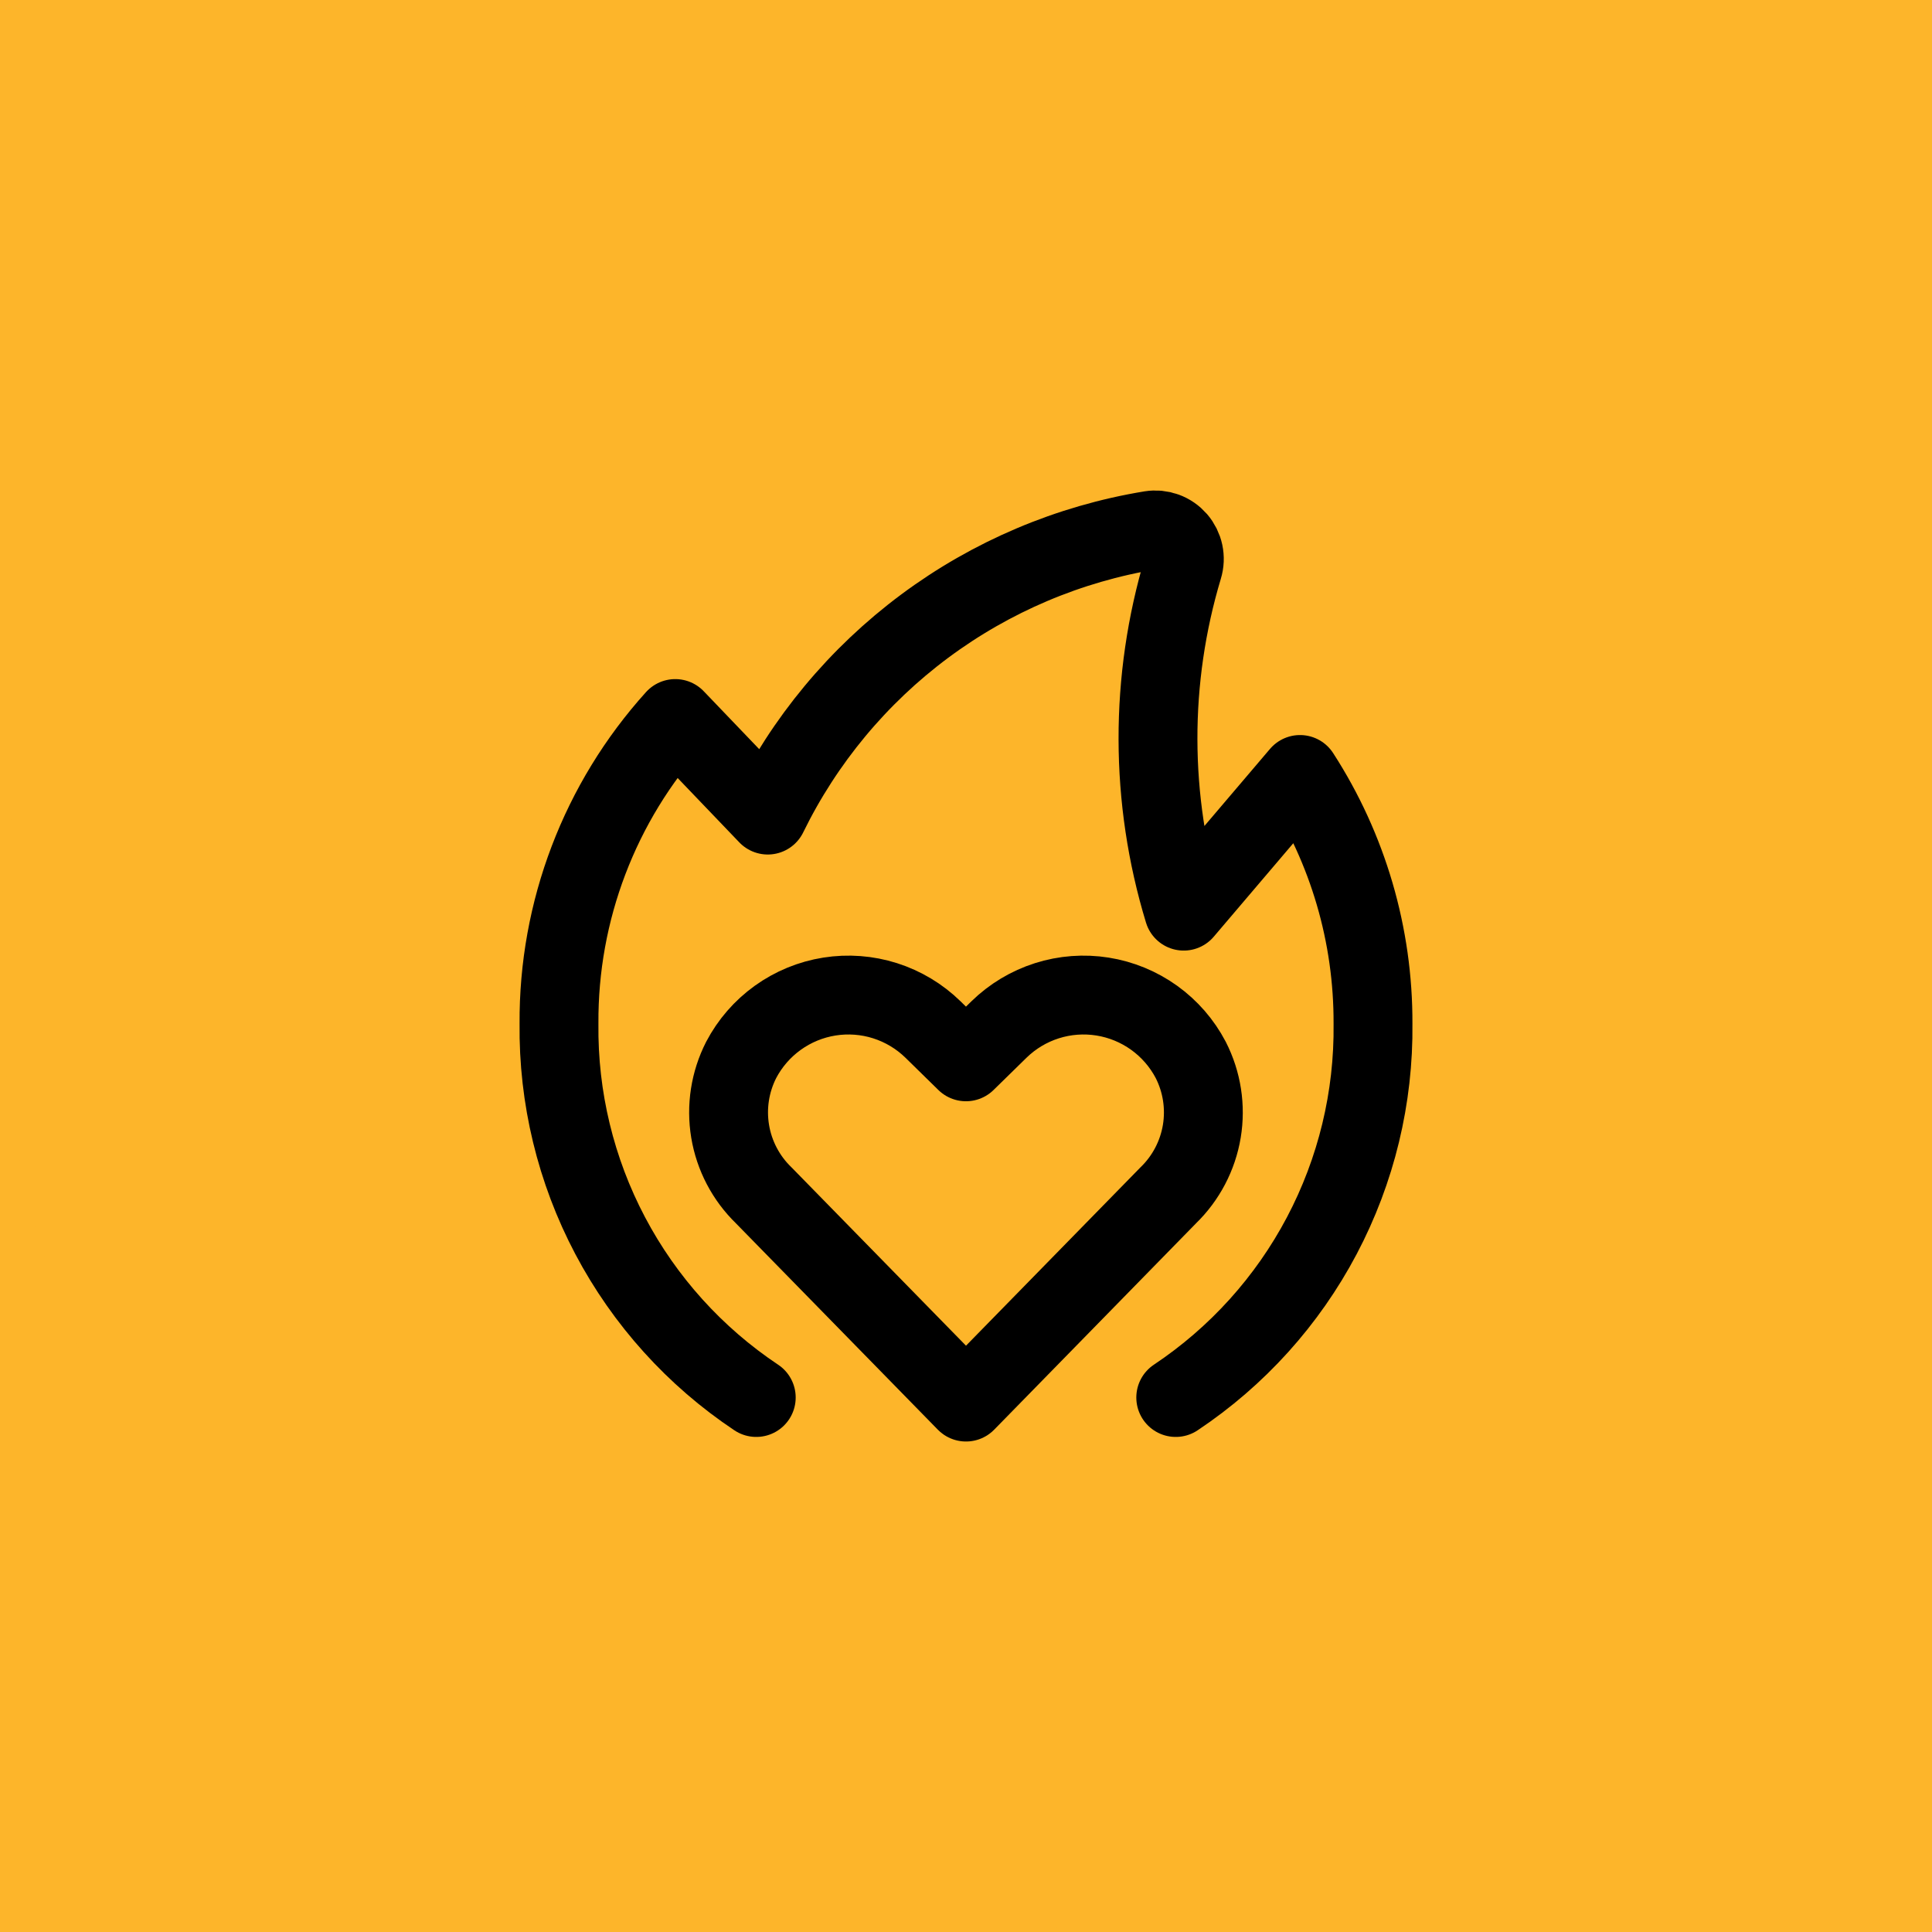 <svg width="98" height="98" viewBox="0 0 98 98" fill="none" xmlns="http://www.w3.org/2000/svg">
<g clip-path="url(#clip0_3_10060)">
<rect width="98" height="98" fill="#FDB52A"/>
<circle cx="49" cy="49" r="49" fill="#FDB52A"/>
<path d="M59.639 70.888C62.755 68.811 65.302 65.989 67.049 62.678C68.796 59.367 69.689 55.671 69.645 51.927C69.663 47.443 68.377 43.051 65.943 39.285L60.044 46.218C58.315 40.536 58.303 34.471 60.011 28.783C60.084 28.544 60.095 28.291 60.043 28.047C59.991 27.803 59.878 27.576 59.715 27.387C59.551 27.199 59.343 27.055 59.108 26.969C58.874 26.884 58.621 26.859 58.375 26.898C54.218 27.58 50.285 29.248 46.905 31.761C43.525 34.275 40.795 37.561 38.945 41.345L34.253 36.447C30.422 40.689 28.318 46.212 28.355 51.927C28.311 55.671 29.204 59.367 30.951 62.678C32.699 65.989 35.246 68.811 38.361 70.888" stroke="black" stroke-width="4" stroke-linecap="round" stroke-linejoin="round"/>
<path d="M49 71.12L38.736 60.63C37.837 59.758 37.241 58.62 37.036 57.385C36.831 56.149 37.027 54.88 37.596 53.764V53.764C38.04 52.917 38.676 52.185 39.453 51.627C40.23 51.069 41.127 50.7 42.071 50.55C43.016 50.4 43.983 50.472 44.895 50.762C45.806 51.052 46.638 51.551 47.323 52.219L48.998 53.861L50.675 52.219C51.36 51.551 52.191 51.052 53.103 50.762C54.014 50.472 54.981 50.4 55.926 50.55C56.87 50.7 57.767 51.069 58.544 51.627C59.321 52.185 59.956 52.917 60.4 53.764V53.764C60.969 54.88 61.166 56.149 60.961 57.385C60.756 58.62 60.16 59.758 59.262 60.63L49 71.12Z" stroke="black" stroke-width="4" stroke-linecap="round" stroke-linejoin="round"/>
</g>
<defs>
<clipPath id="clip0_3_10060">
<rect width="98" height="98" fill="white"/>
</clipPath>
</defs>
</svg>
